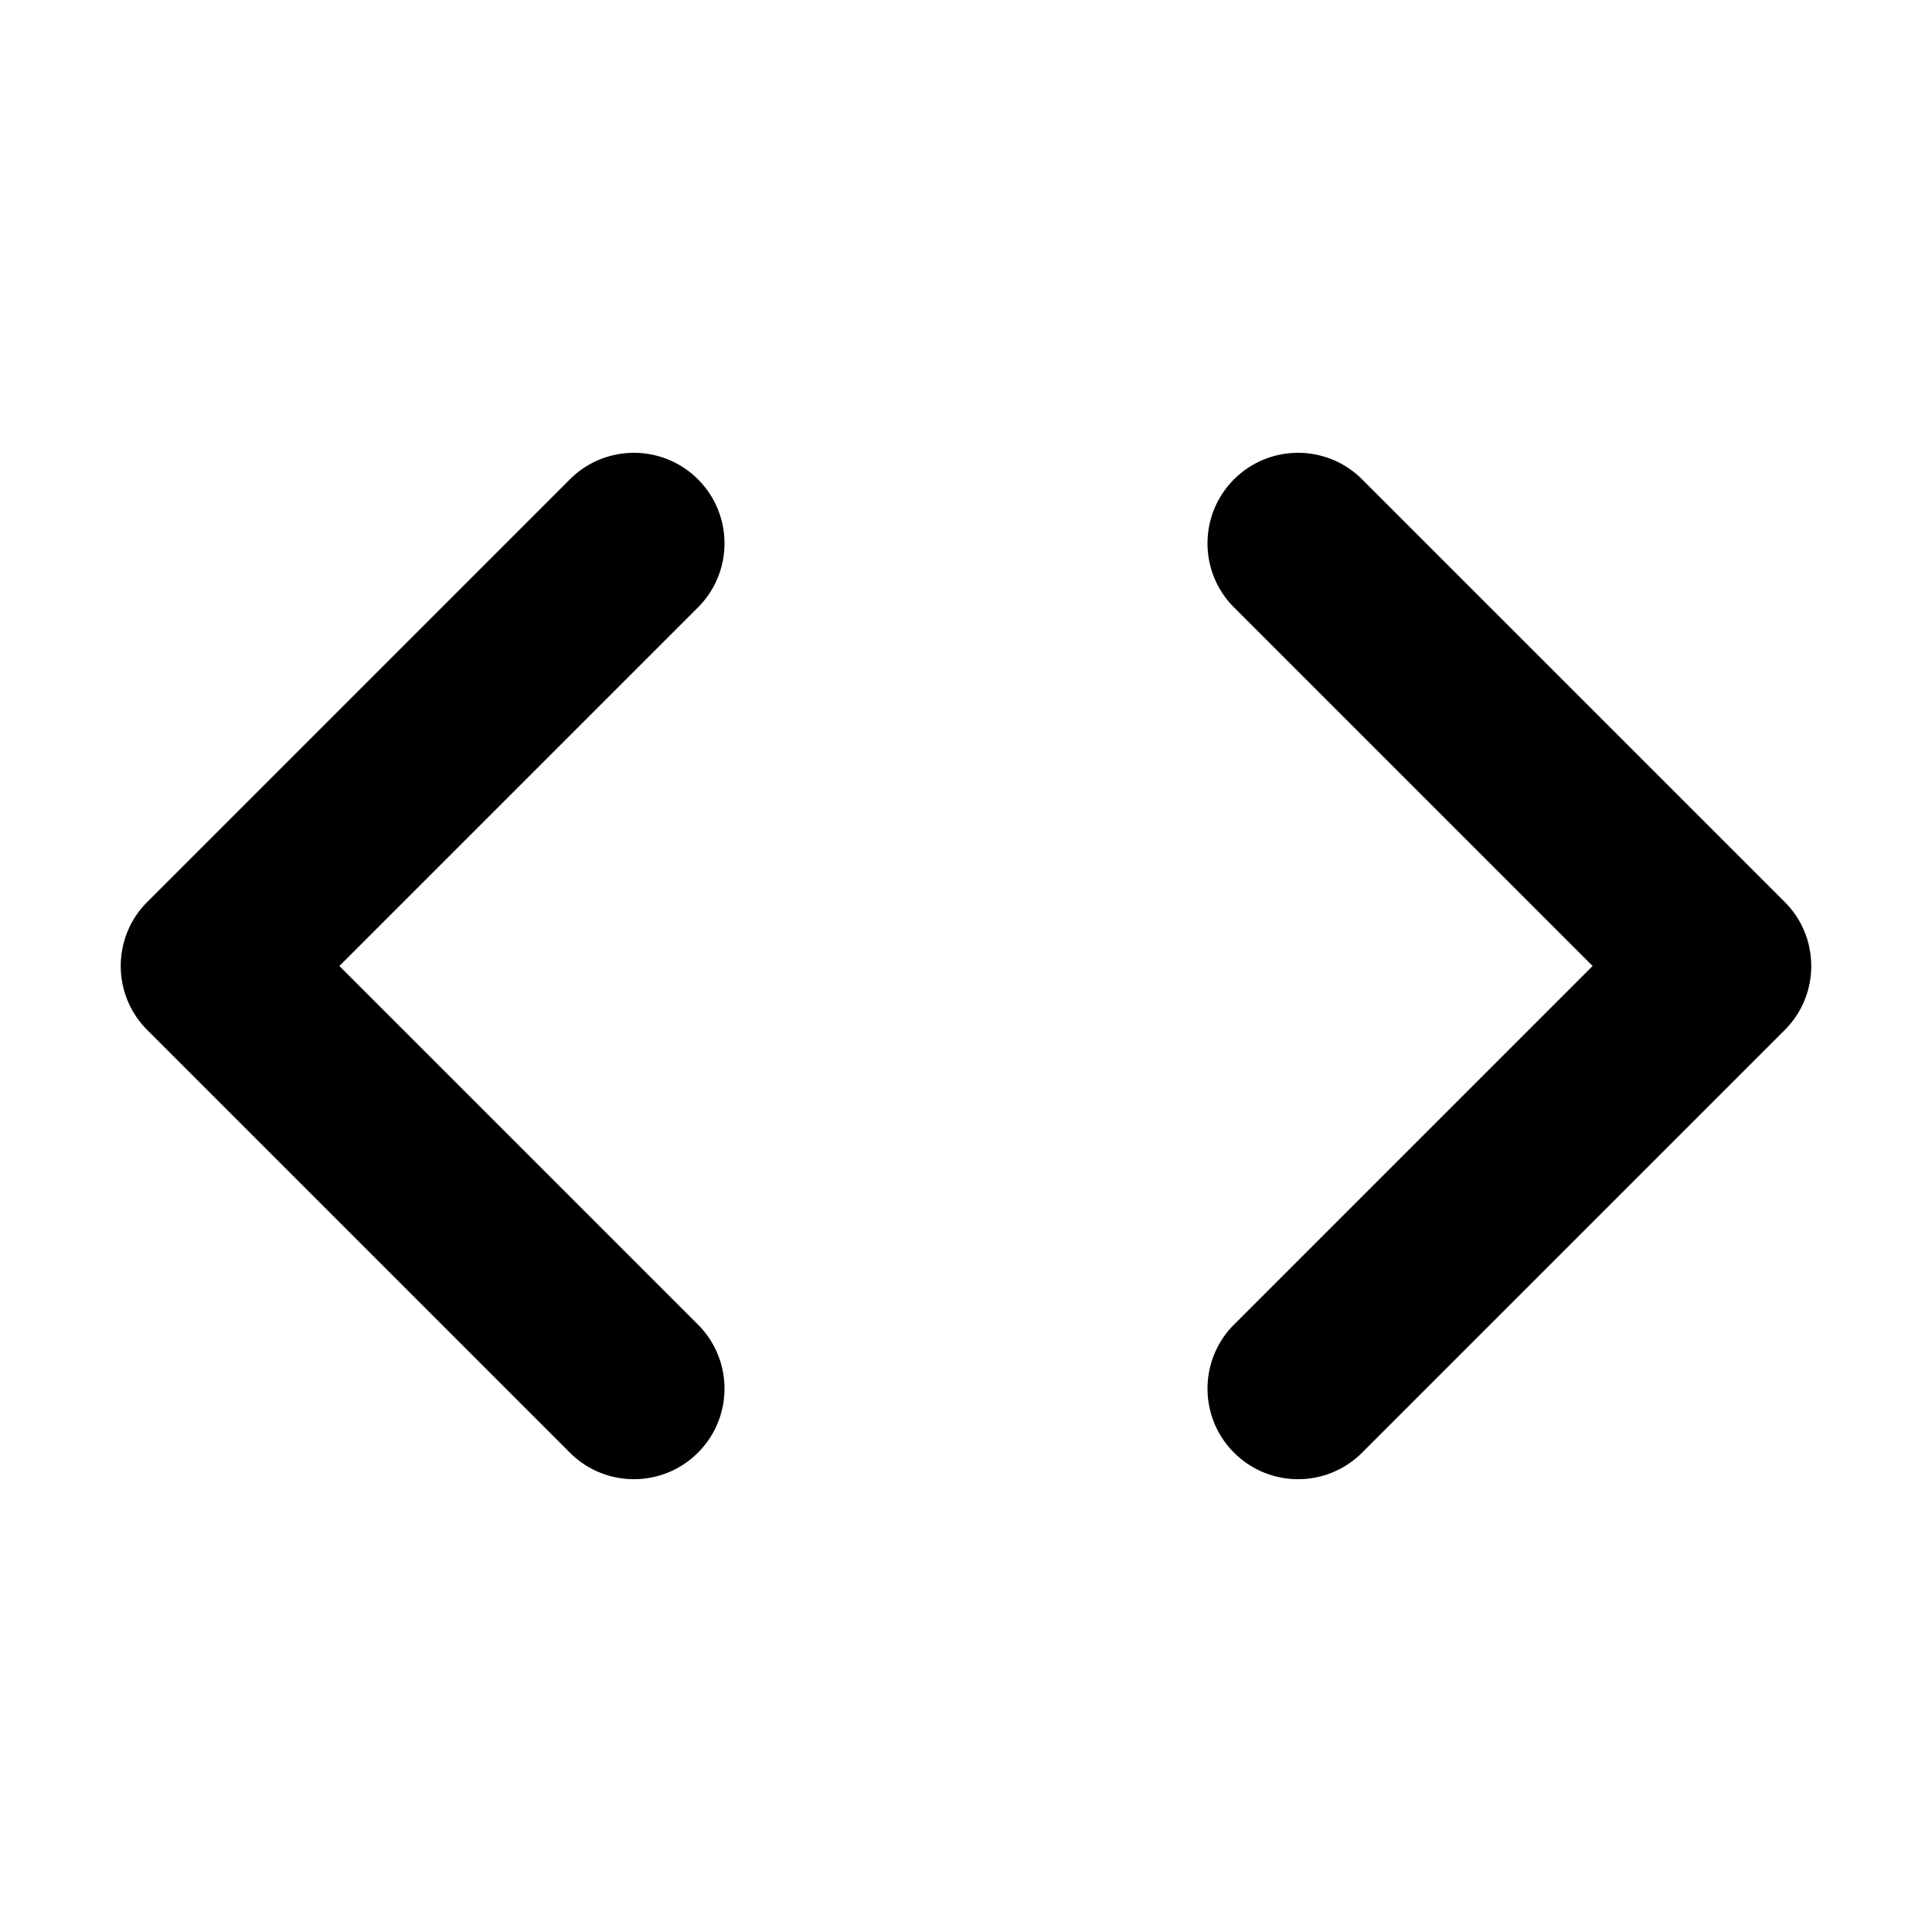 <svg fill="currentColor" xmlns="http://www.w3.org/2000/svg" width="32" height="32" viewBox="0 0 512 512"><path d="M168 392a23.929 23.929 0 0 1-16.971-7.029l-112-112c-9.373-9.373-9.373-24.569 0-33.941l112-112c9.373-9.372 24.568-9.372 33.941 0 9.371 9.372 9.371 24.568 0 33.941L89.941 256l95.029 95.029c9.371 9.373 9.371 24.568 0 33.941A23.925 23.925 0 0 1 168 392zm176 0a23.929 23.929 0 0 0 16.971-7.029l112-112c9.373-9.373 9.373-24.569 0-33.941l-112-112c-9.373-9.372-24.568-9.372-33.941 0-9.371 9.372-9.371 24.568 0 33.941L422.059 256l-95.029 95.029c-9.371 9.373-9.371 24.568 0 33.941A23.925 23.925 0 0 0 344 392z"/></svg>